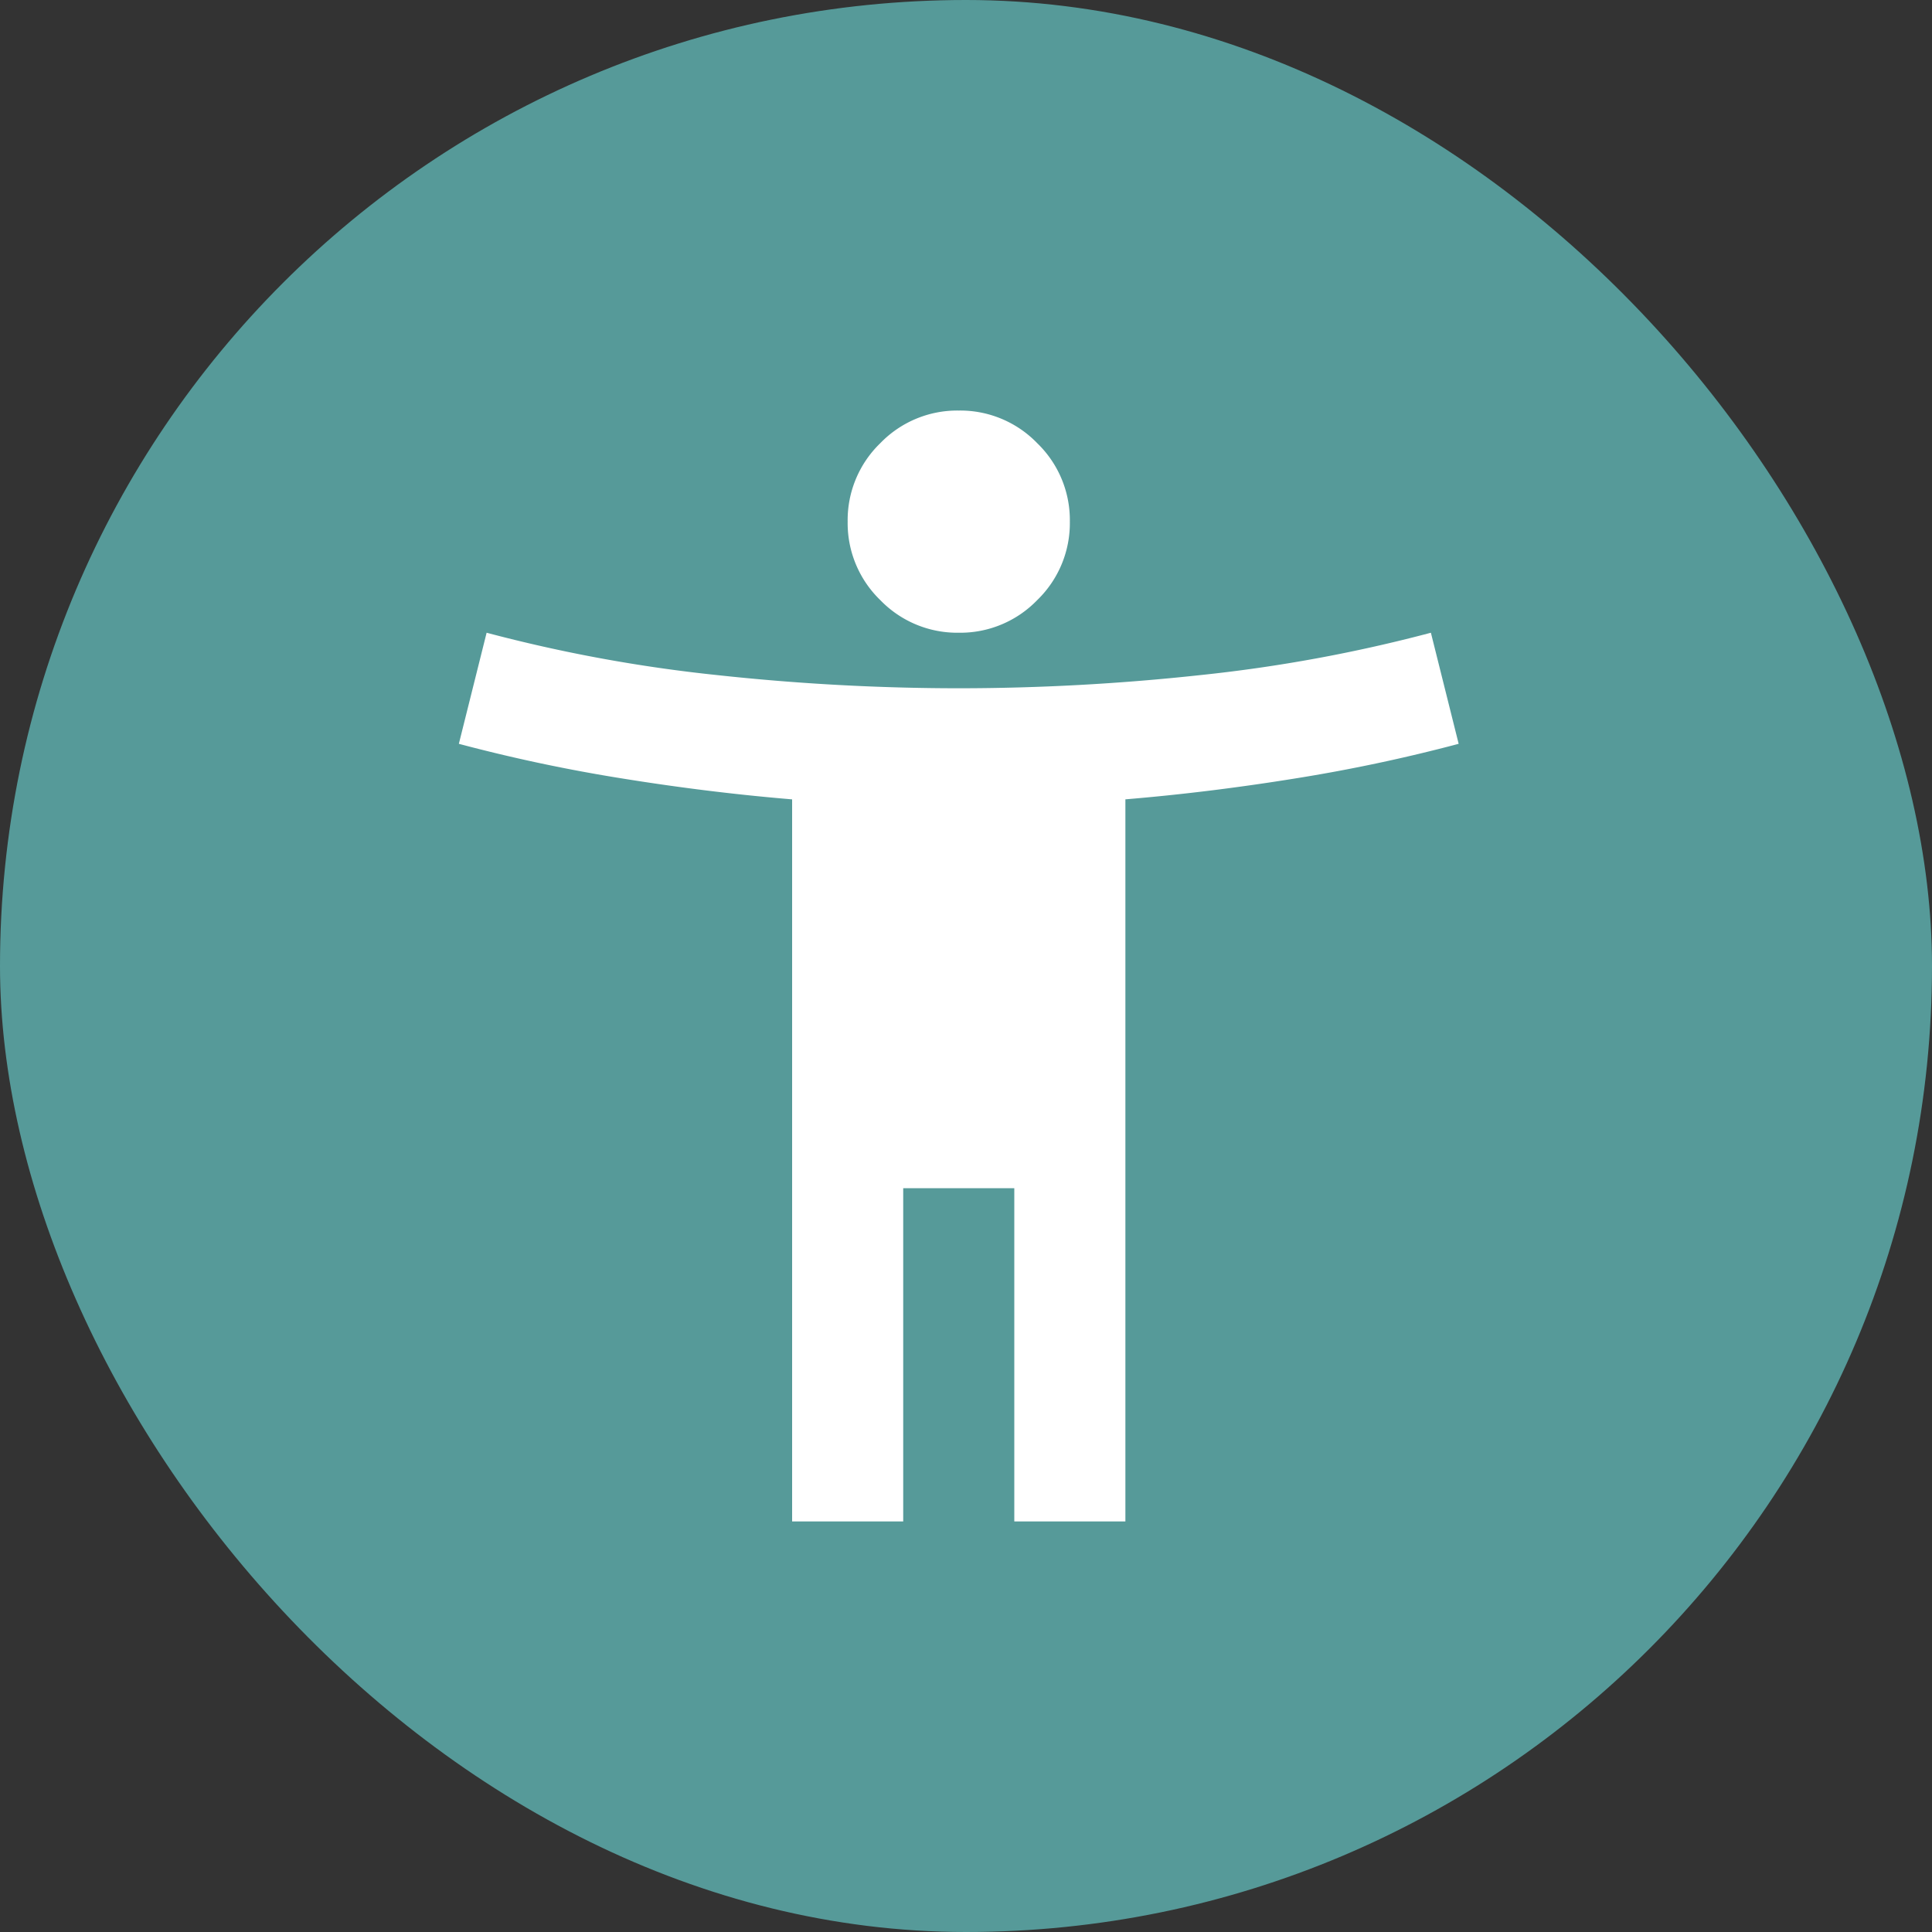 <svg xmlns="http://www.w3.org/2000/svg" width="80" height="80" viewBox="0 0 80 80"><rect x="0" y="0" width="80" height="80" fill="#333333" stroke="none"/><g transform="translate(-432 -156)"><rect width="80" height="80" rx="40" transform="translate(432 156)" fill="#569a99"/><path d="M140.7-870.8a4.43,4.43,0,0,1-3.249-1.351A4.43,4.43,0,0,1,136.1-875.4a4.429,4.429,0,0,1,1.351-3.249A4.429,4.429,0,0,1,140.7-880a4.429,4.429,0,0,1,3.249,1.351A4.429,4.429,0,0,1,145.3-875.4a4.43,4.43,0,0,1-1.351,3.249A4.43,4.43,0,0,1,140.7-870.8ZM133.8-834v-29.9q-3.45-.287-7.015-.862A68.218,68.218,0,0,1,120-866.2l1.15-4.6a62.514,62.514,0,0,0,9.545,1.754,93.192,93.192,0,0,0,10.005.546,93.191,93.191,0,0,0,10.005-.546,62.514,62.514,0,0,0,9.545-1.754l1.15,4.6a68.22,68.22,0,0,1-6.785,1.437q-3.565.575-7.015.862V-834H143v-13.8h-4.6V-834Z" transform="translate(331 1053)" fill="#fff"/></g></svg>